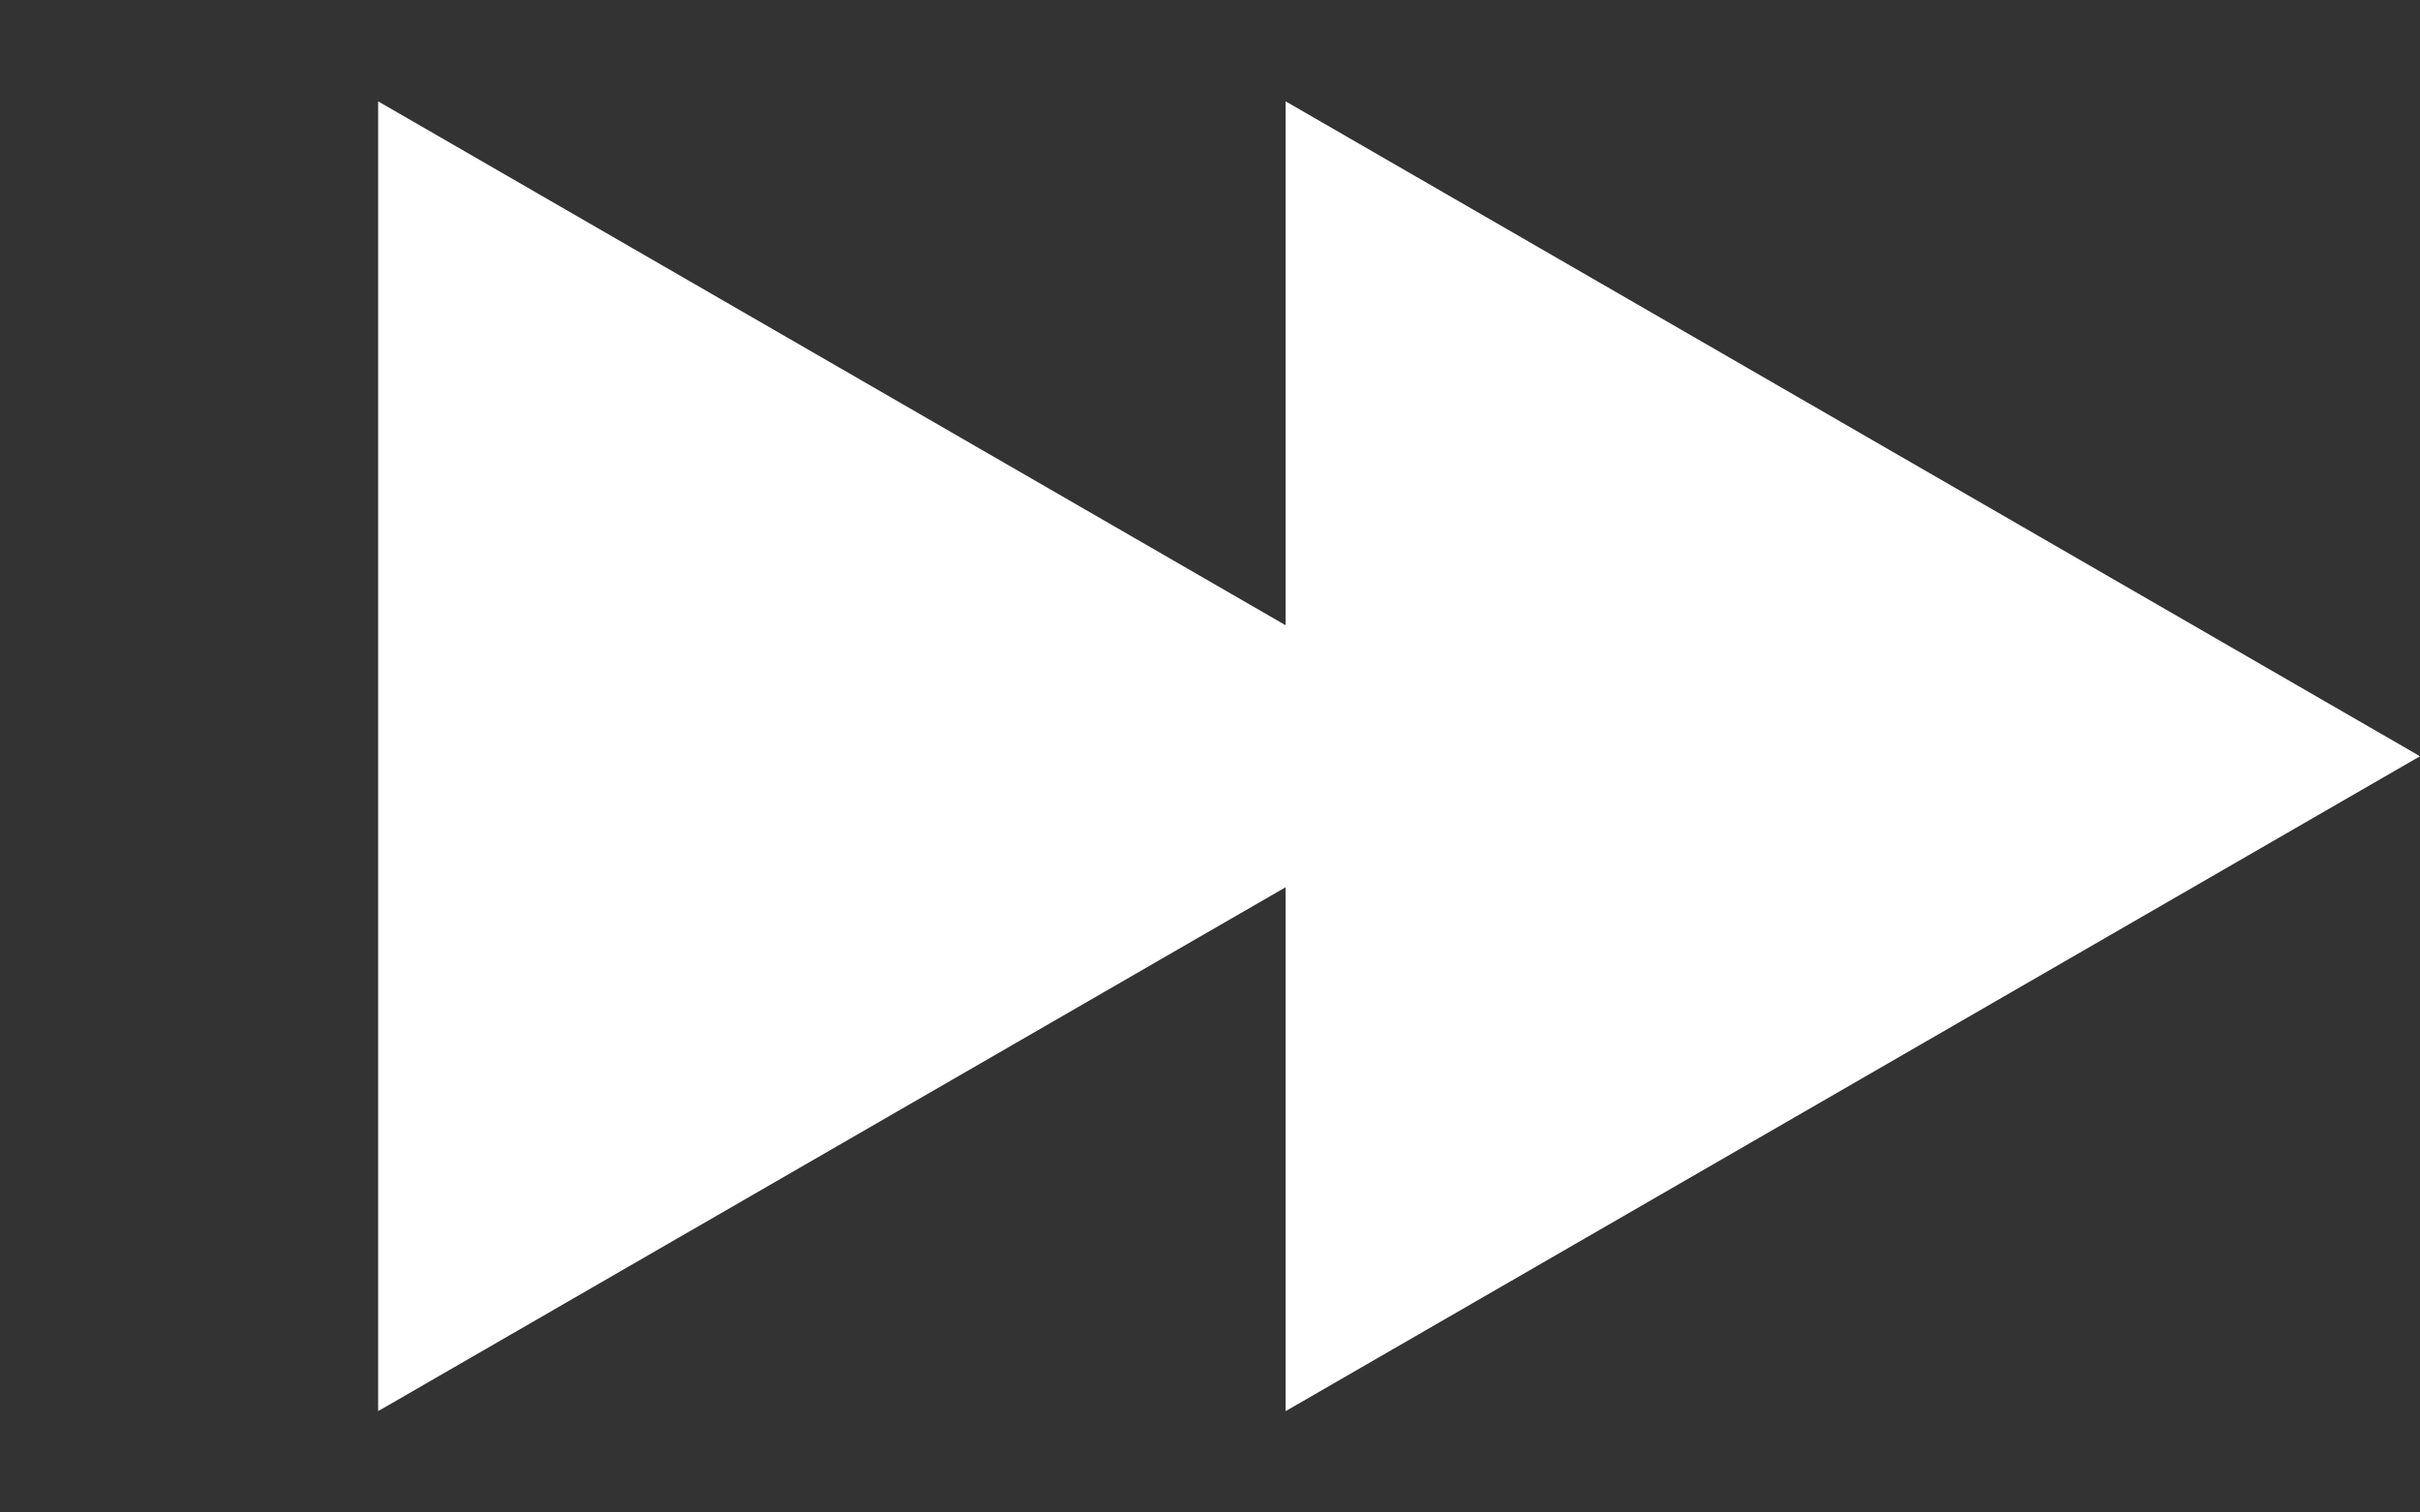 <?xml version="1.0" encoding="UTF-8"?> <svg xmlns="http://www.w3.org/2000/svg" width="16" height="10" viewBox="0 0 16 10" fill="none"><rect x="0" y="0" width="16" height="10" fill="#333333" stroke="none"/><path d="M10 5L2.5 9.33L2.5 0.67L10 5Z" fill="white"></path><path d="M16 5L8.5 9.33L8.5 0.67L16 5Z" fill="white"></path></svg> 